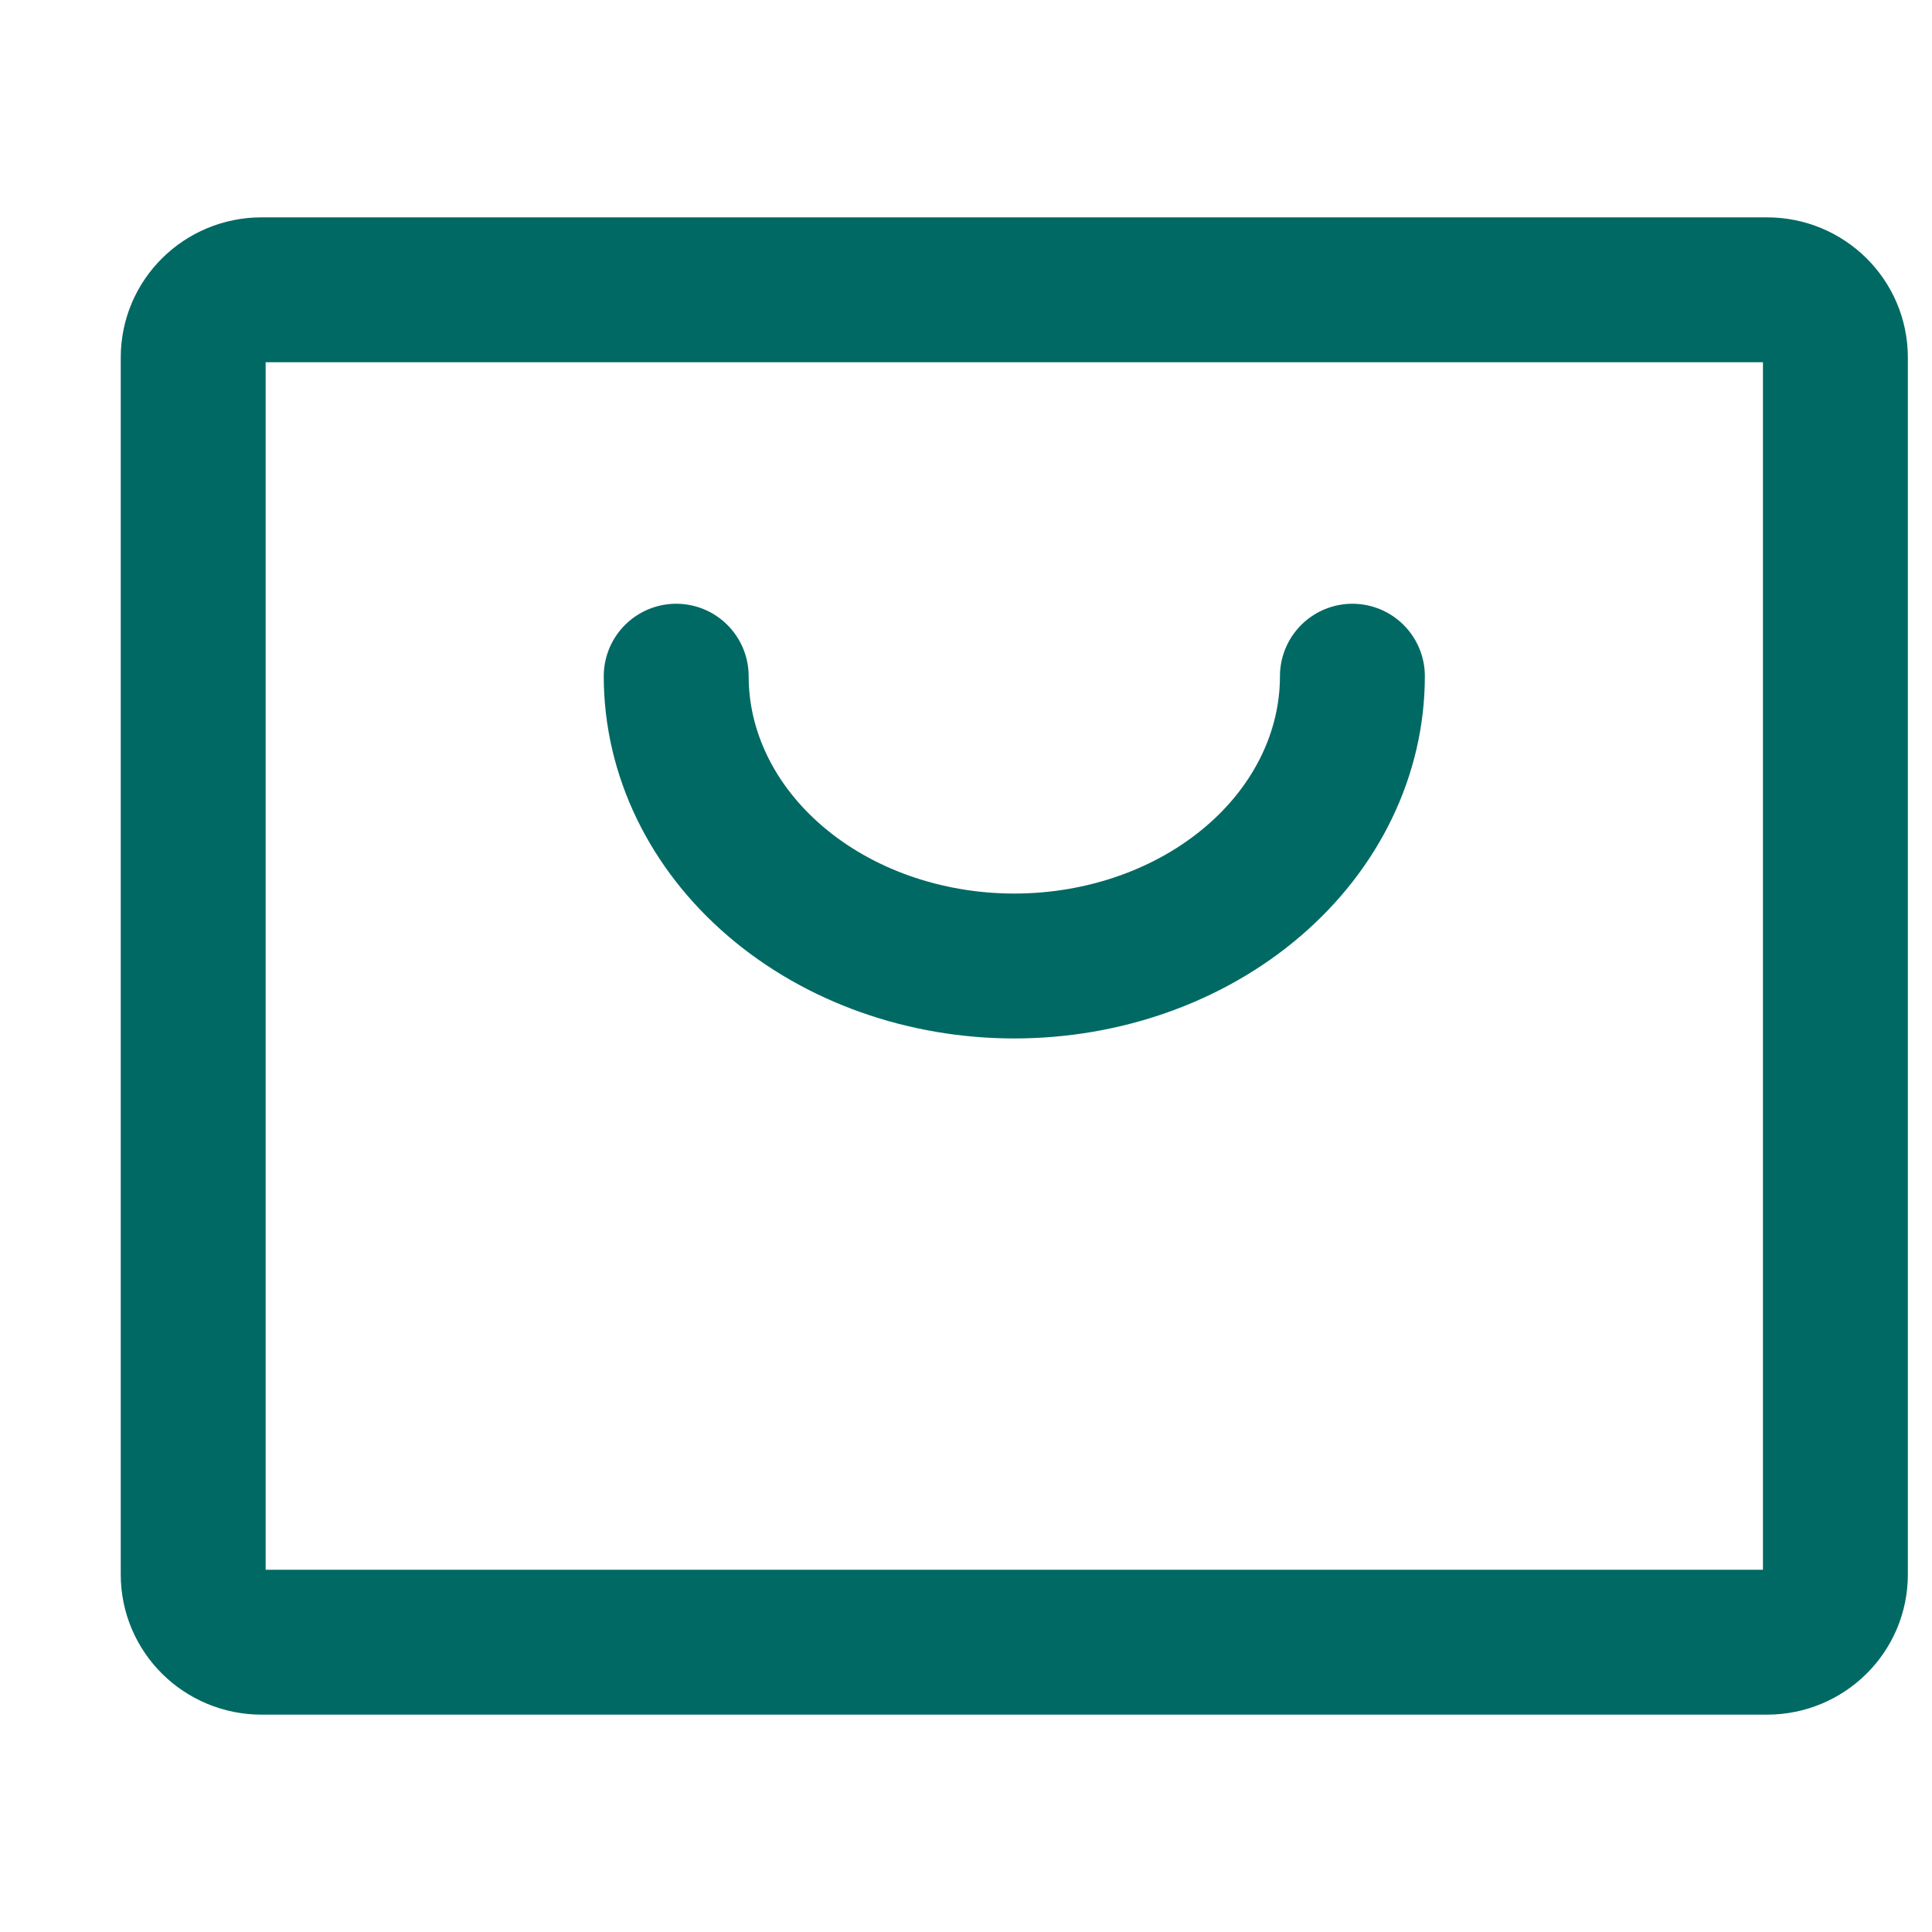 <svg width="20" height="20" viewBox="0 0 20 20" fill="none" xmlns="http://www.w3.org/2000/svg">
<path d="M18.292 3H2.708C2.317 3 2 3.313 2 3.7V16.3C2 16.687 2.317 17 2.708 17H18.292C18.683 17 19 16.687 19 16.3V3.7C19 3.313 18.683 3 18.292 3Z" stroke="#006964" stroke-width="1.5" stroke-linecap="round" stroke-linejoin="round"/>
<path d="M14 7C14 7.796 13.631 8.559 12.975 9.121C12.319 9.684 11.428 10 10.5 10C9.572 10 8.681 9.684 8.025 9.121C7.369 8.559 7 7.796 7 7" stroke="#006964" stroke-width="1.5" stroke-linecap="round" stroke-linejoin="round"/>
</svg>

